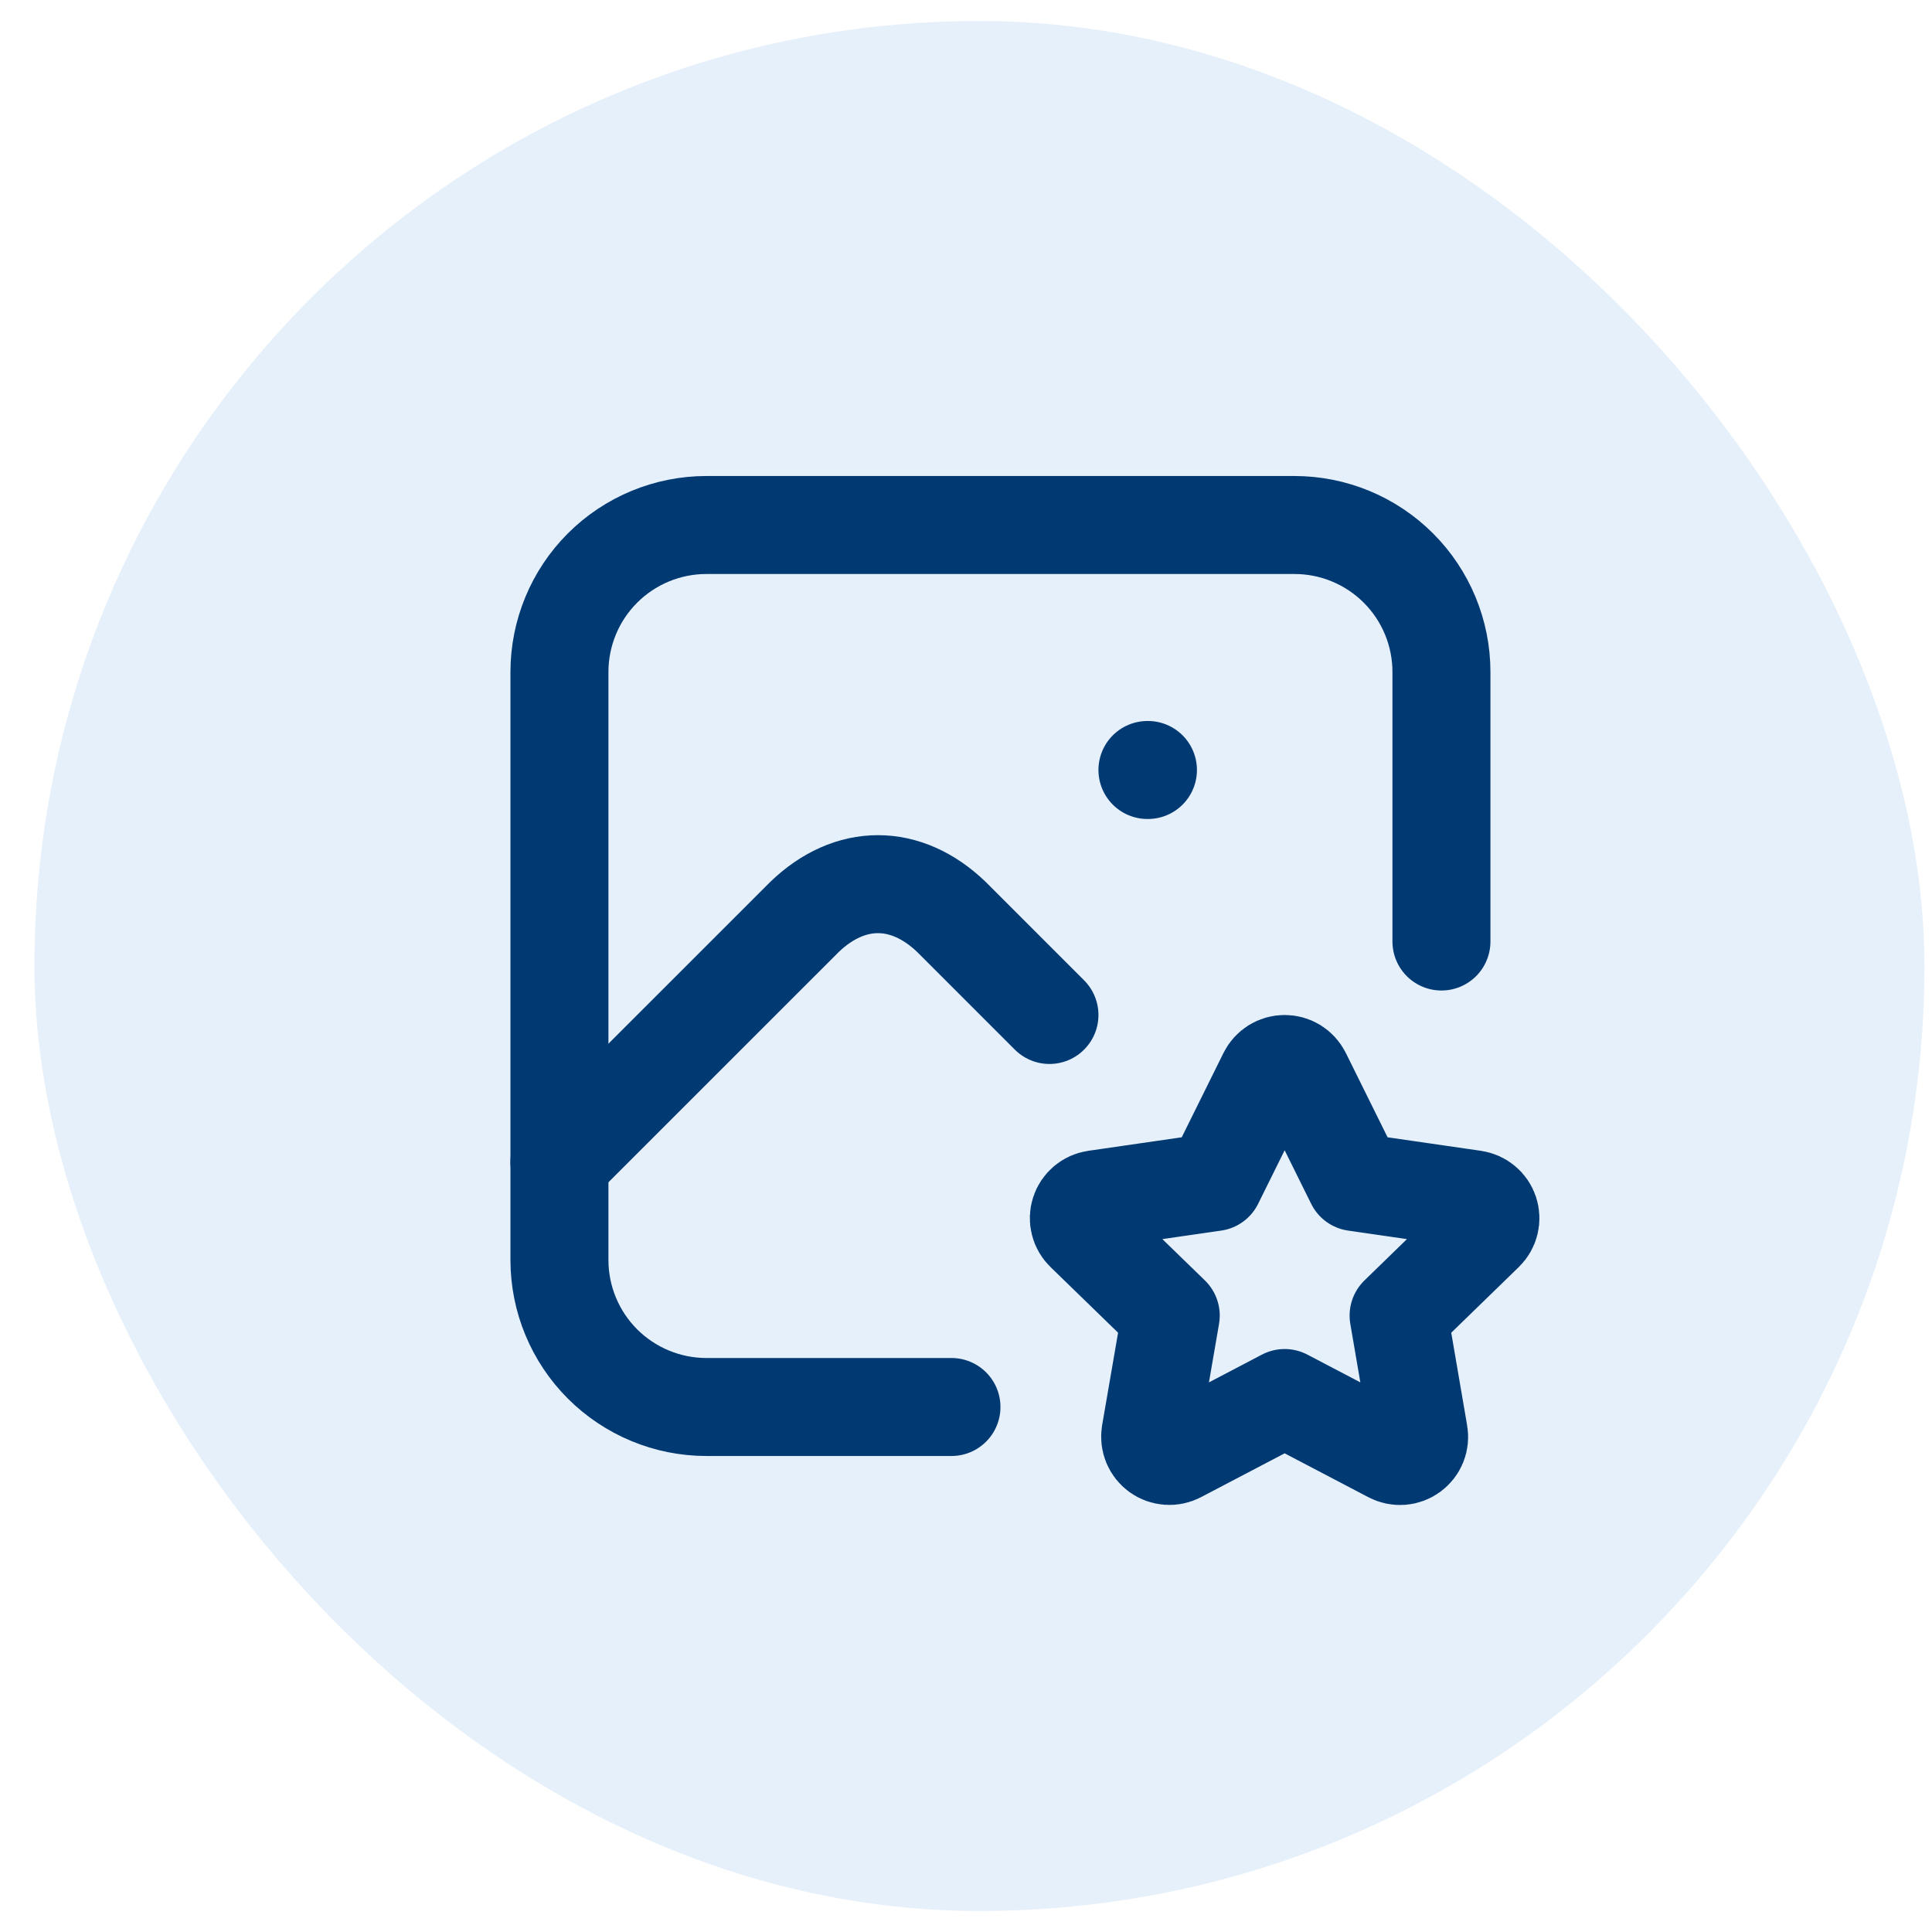 <svg width="46" height="46" viewBox="0 0 46 46" fill="none" xmlns="http://www.w3.org/2000/svg">
<rect x="0.82" y="0.5" width="45" height="45" rx="22.5" fill="#056BCA" fill-opacity="0.1"/>
<path d="M27.32 18.333H27.332M22.654 33.5H16.82C15.892 33.5 15.002 33.131 14.345 32.475C13.689 31.819 13.32 30.928 13.32 30V16C13.32 15.072 13.689 14.181 14.345 13.525C15.002 12.869 15.892 12.5 16.82 12.5H30.82C31.749 12.5 32.639 12.869 33.295 13.525C33.952 14.181 34.32 15.072 34.32 16V22.417" stroke="#013972" stroke-width="2.333" stroke-linecap="round" stroke-linejoin="round"/>
<path d="M13.32 27.666L19.154 21.833C20.236 20.791 21.571 20.791 22.654 21.833L24.987 24.166M30.587 33.286L28.053 34.614C27.978 34.653 27.893 34.671 27.809 34.664C27.724 34.658 27.643 34.629 27.574 34.579C27.505 34.529 27.452 34.462 27.419 34.383C27.387 34.305 27.377 34.219 27.39 34.136L27.875 31.323L25.825 29.331C25.764 29.272 25.72 29.197 25.7 29.114C25.679 29.032 25.682 28.945 25.709 28.864C25.735 28.783 25.784 28.712 25.849 28.657C25.914 28.602 25.994 28.567 26.078 28.555L28.91 28.145L30.177 25.586C30.215 25.51 30.274 25.446 30.346 25.401C30.419 25.356 30.502 25.333 30.587 25.333C30.672 25.333 30.756 25.356 30.828 25.401C30.9 25.446 30.959 25.51 30.997 25.586L32.264 28.145L35.096 28.555C35.18 28.568 35.259 28.603 35.324 28.658C35.389 28.712 35.438 28.784 35.464 28.865C35.49 28.945 35.493 29.032 35.473 29.114C35.453 29.197 35.41 29.272 35.349 29.331L33.3 31.323L33.782 34.135C33.797 34.218 33.788 34.304 33.756 34.383C33.724 34.462 33.67 34.53 33.601 34.58C33.532 34.63 33.451 34.66 33.366 34.666C33.281 34.672 33.196 34.654 33.121 34.614L30.587 33.286Z" stroke="#013972" stroke-width="2.333" stroke-linecap="round" stroke-linejoin="round"/>
</svg>
